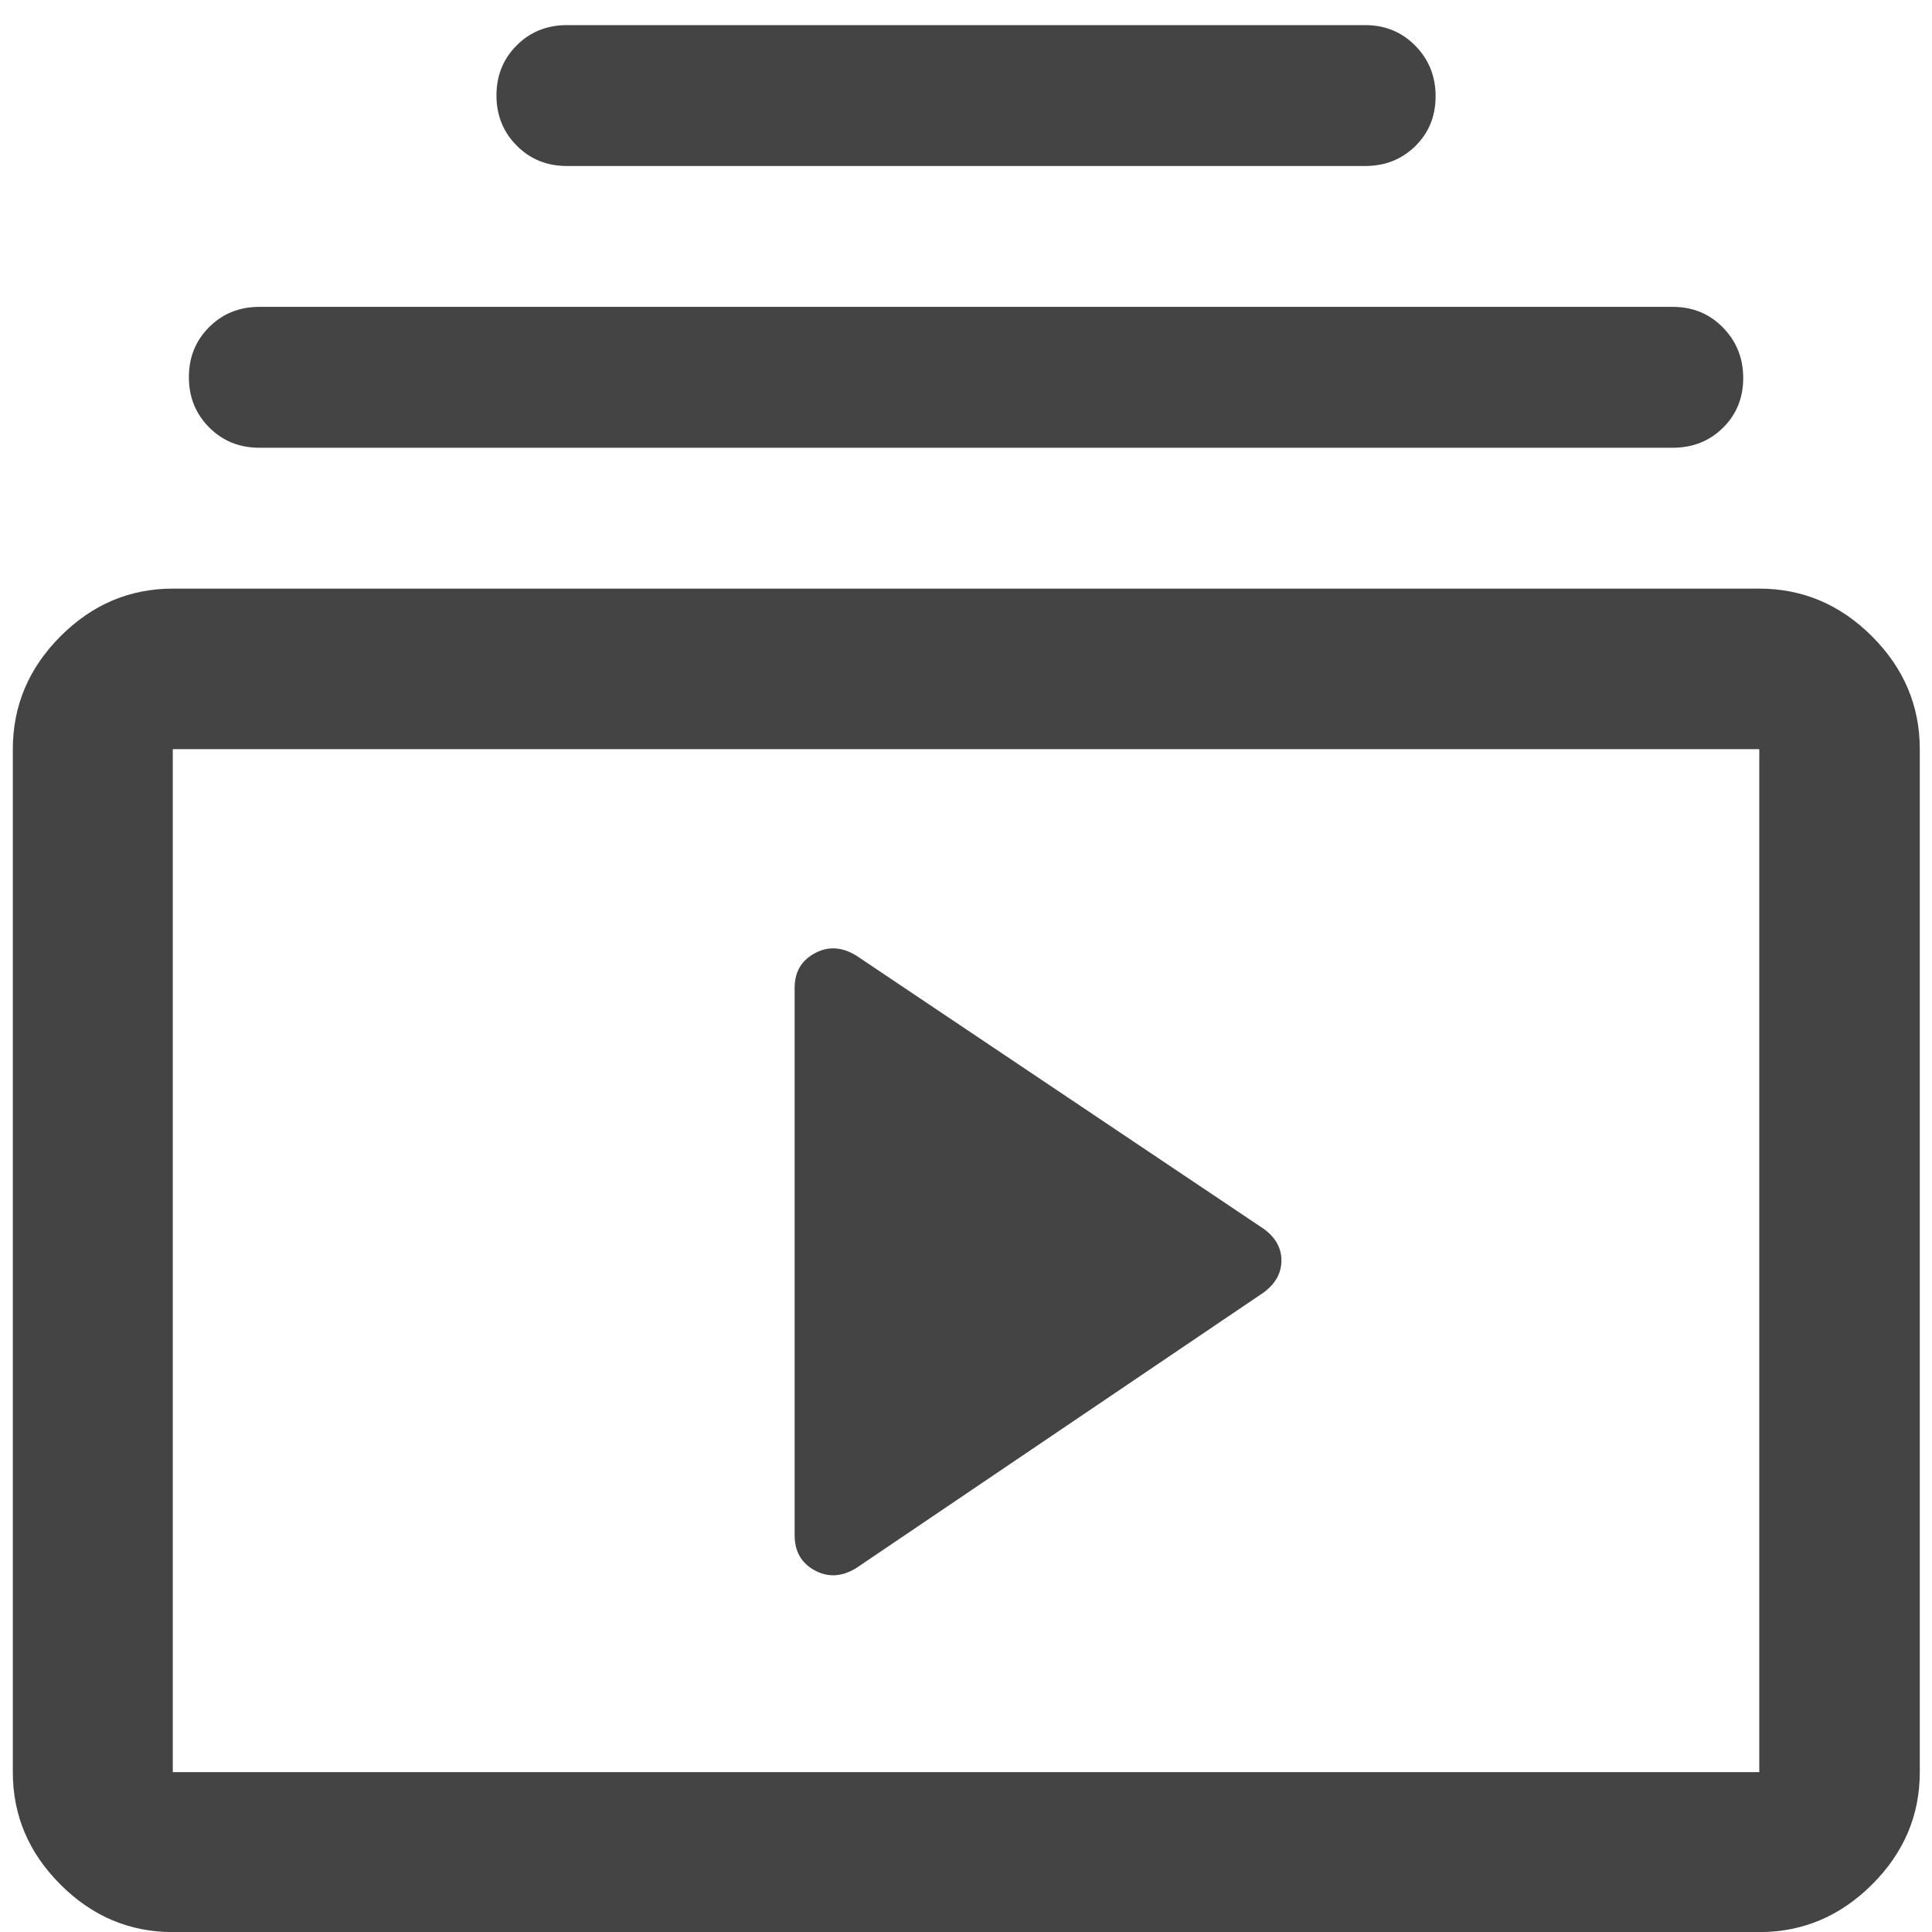 <svg width="60" height="60" viewBox="0 0 60 60" fill="none" xmlns="http://www.w3.org/2000/svg">
<path d="M5.366 60.003C4.025 60.003 2.861 59.511 1.876 58.525C0.891 57.54 0.398 56.377 0.398 55.035V23.266C0.398 21.919 0.891 20.752 1.876 19.763C2.861 18.775 4.025 18.28 5.366 18.28H54.636C55.983 18.28 57.15 18.775 58.138 19.763C59.127 20.752 59.621 21.919 59.621 23.266V55.035C59.621 56.377 59.127 57.54 58.138 58.525C57.15 59.511 55.983 60.003 54.636 60.003H5.366ZM5.366 55.035H54.636V23.266H5.366V55.035ZM26.6 48.692L39.233 40.147C39.608 39.874 39.796 39.541 39.796 39.145C39.796 38.75 39.608 38.42 39.233 38.154L26.6 29.682C26.152 29.404 25.721 29.378 25.304 29.604C24.887 29.829 24.678 30.188 24.678 30.68V47.677C24.678 48.181 24.887 48.546 25.304 48.771C25.721 48.996 26.152 48.97 26.6 48.692ZM8.053 13.905C7.433 13.905 6.914 13.694 6.495 13.273C6.075 12.851 5.866 12.332 5.866 11.714C5.866 11.096 6.075 10.578 6.495 10.159C6.914 9.74 7.433 9.53 8.053 9.53H51.949C52.569 9.53 53.089 9.744 53.508 10.172C53.927 10.599 54.137 11.122 54.137 11.74C54.137 12.357 53.927 12.872 53.508 13.286C53.089 13.699 52.569 13.905 51.949 13.905H8.053ZM17.605 5.155C16.985 5.155 16.466 4.945 16.047 4.523C15.628 4.101 15.418 3.581 15.418 2.964C15.418 2.346 15.628 1.828 16.047 1.409C16.466 0.99 16.985 0.78 17.605 0.78H42.397C43.017 0.78 43.536 0.994 43.956 1.422C44.375 1.849 44.584 2.372 44.584 2.99C44.584 3.607 44.375 4.122 43.956 4.535C43.536 4.949 43.017 5.155 42.397 5.155H17.605Z" fill="#444444"/>
</svg>
